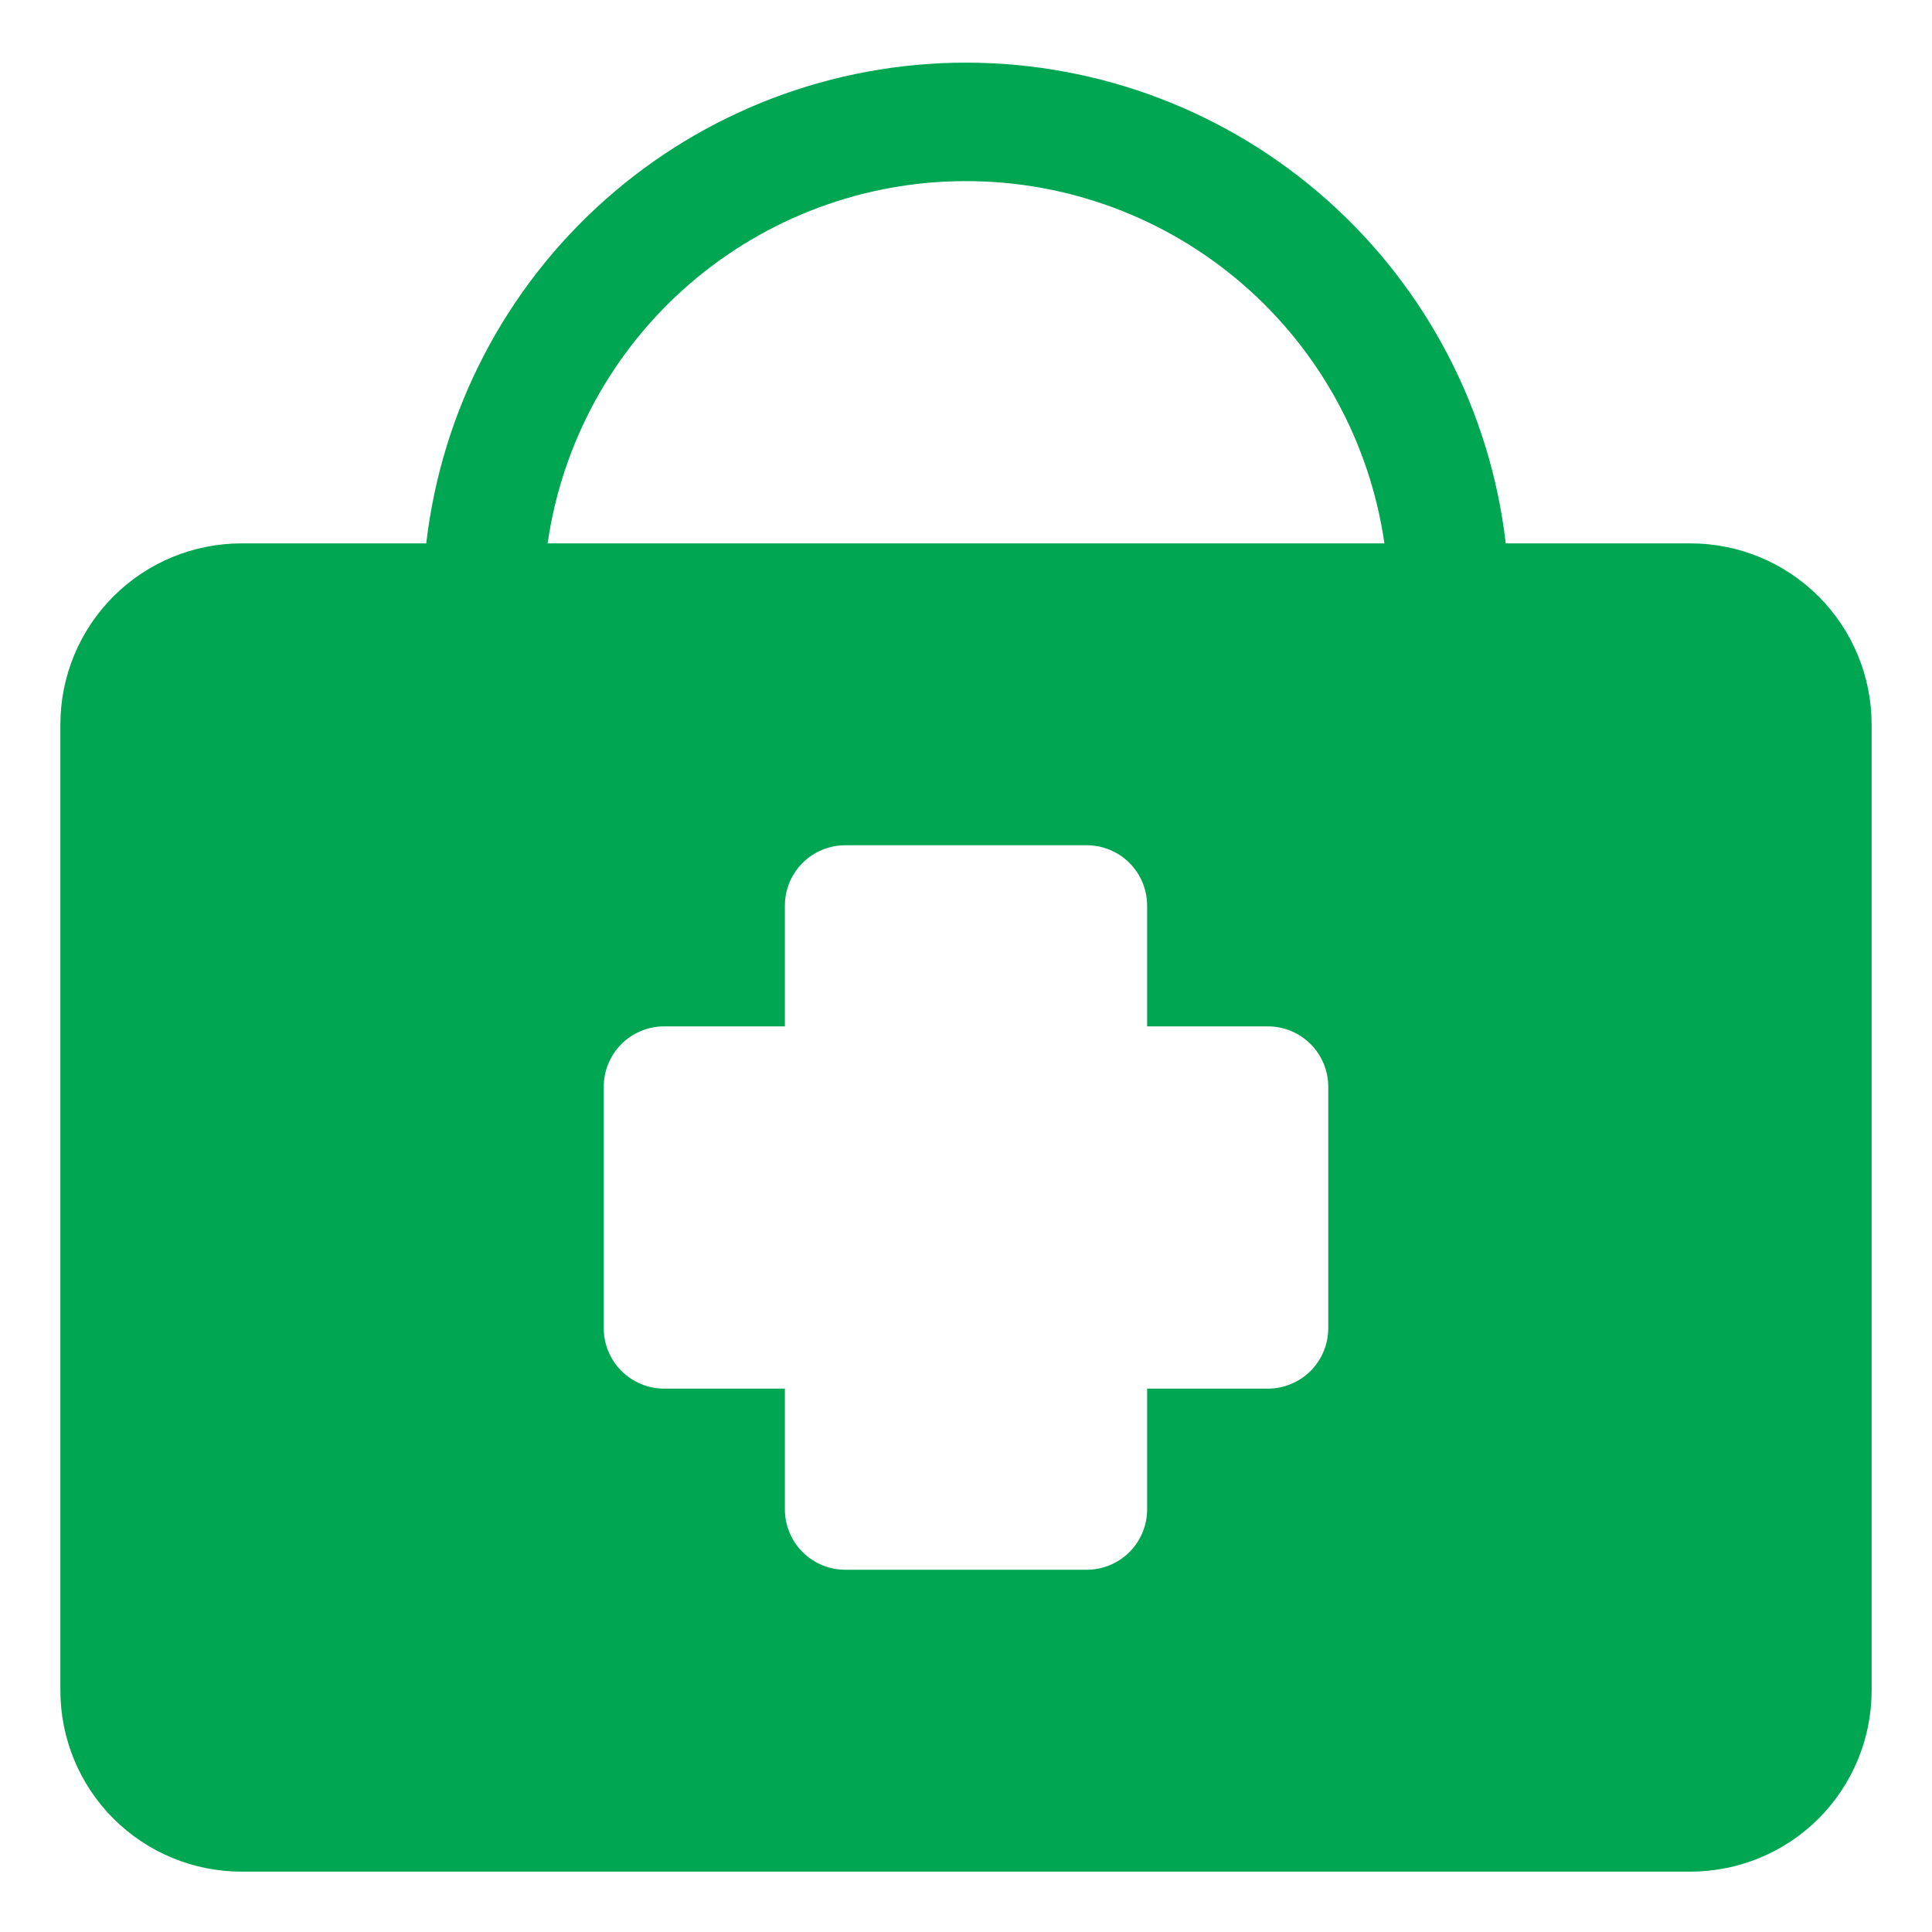 <svg width="40" height="40" viewBox="0 0 40 40" fill="none" xmlns="http://www.w3.org/2000/svg">
<path d="M35 11.25H31.175C30.857 8.509 29.543 5.981 27.482 4.146C25.422 2.311 22.759 1.297 20 1.297C17.241 1.297 14.578 2.311 12.518 4.146C10.457 5.981 9.143 8.509 8.825 11.25H5C4.005 11.25 3.052 11.645 2.348 12.348C1.645 13.052 1.25 14.005 1.25 15V35C1.25 35.995 1.645 36.948 2.348 37.652C3.052 38.355 4.005 38.75 5 38.75H35C35.995 38.75 36.948 38.355 37.652 37.652C38.355 36.948 38.75 35.995 38.75 35V15C38.75 14.005 38.355 13.052 37.652 12.348C36.948 11.645 35.995 11.25 35 11.25V11.25ZM20 3.75C22.105 3.749 24.139 4.507 25.73 5.885C27.321 7.262 28.362 9.167 28.663 11.25H11.338C11.638 9.167 12.679 7.262 14.27 5.885C15.861 4.507 17.895 3.749 20 3.75ZM27.5 27.5C27.5 27.831 27.368 28.149 27.134 28.384C26.899 28.618 26.581 28.75 26.25 28.75H23.75V31.25C23.75 31.581 23.618 31.899 23.384 32.134C23.149 32.368 22.831 32.5 22.5 32.5H17.5C17.169 32.5 16.851 32.368 16.616 32.134C16.382 31.899 16.25 31.581 16.25 31.25V28.75H13.75C13.418 28.75 13.101 28.618 12.866 28.384C12.632 28.149 12.5 27.831 12.5 27.5V22.5C12.5 22.169 12.632 21.851 12.866 21.616C13.101 21.382 13.418 21.25 13.75 21.25H16.25V18.75C16.25 18.419 16.382 18.101 16.616 17.866C16.851 17.632 17.169 17.5 17.5 17.5H22.5C22.831 17.5 23.149 17.632 23.384 17.866C23.618 18.101 23.75 18.419 23.75 18.75V21.25H26.25C26.581 21.25 26.899 21.382 27.134 21.616C27.368 21.851 27.5 22.169 27.5 22.5V27.5Z" fill="#00A652"/>
</svg>
